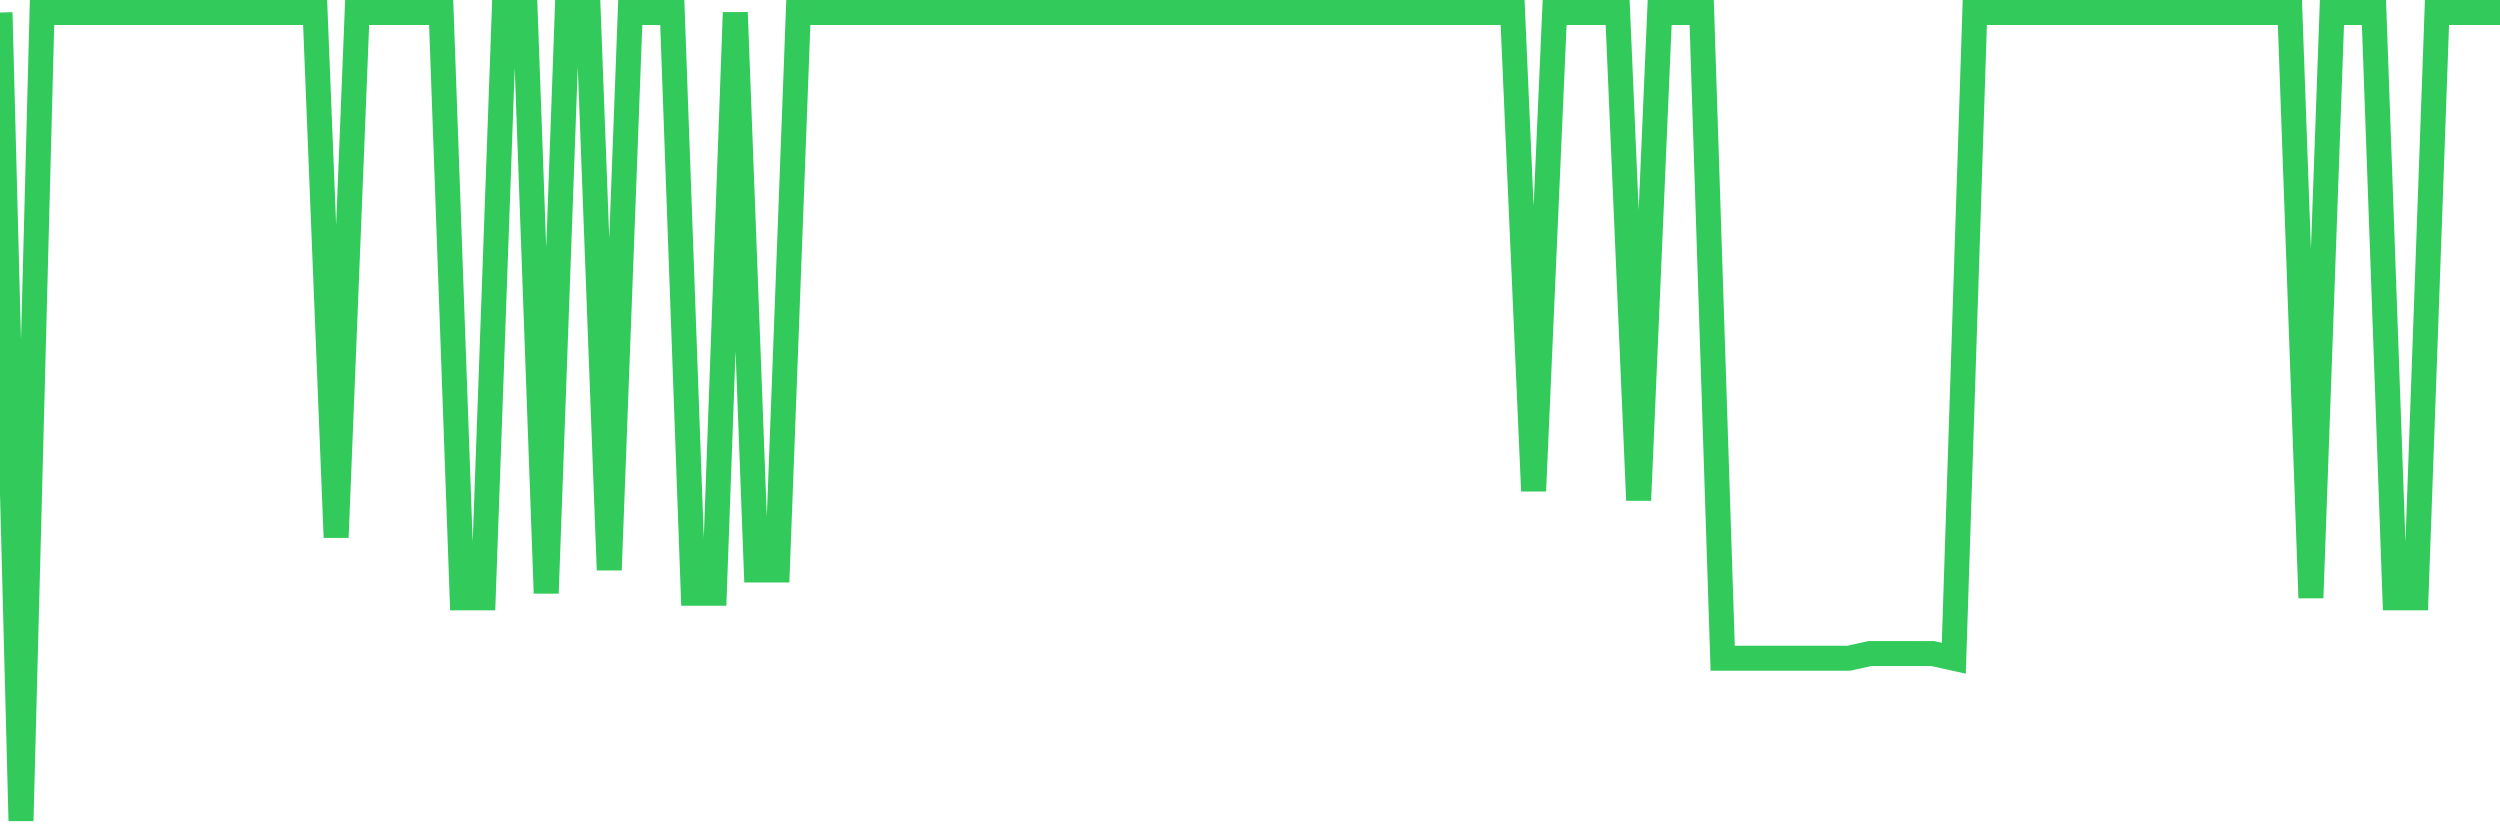<svg
  xmlns="http://www.w3.org/2000/svg"
  xmlns:xlink="http://www.w3.org/1999/xlink"
  width="120"
  height="40"
  viewBox="0 0 120 40"
  preserveAspectRatio="none"
>
  <polyline
    points="0,0.6 1.008,39.4 2.017,0.6 3.025,0.6 4.034,0.6 5.042,0.6 6.05,0.6 7.059,0.6 8.067,0.6 9.076,0.6 10.084,0.6 11.092,0.6 12.101,0.6 13.109,0.6 14.118,0.6 15.126,0.6 16.134,25.798 17.143,0.6 18.151,0.6 19.16,0.6 20.168,0.6 21.176,0.6 22.185,28.697 23.193,28.697 24.202,0.6 25.21,0.6 26.218,28.474 27.227,0.6 28.235,0.6 29.244,27.359 30.252,0.6 31.261,0.6 32.269,0.6 33.277,28.474 34.286,28.474 35.294,0.6 36.303,27.359 37.311,27.359 38.319,0.6 39.328,0.6 40.336,0.6 41.345,0.6 42.353,0.6 43.361,0.6 44.37,0.6 45.378,0.6 46.387,0.6 47.395,0.6 48.403,0.6 49.412,0.6 50.42,0.6 51.429,0.6 52.437,0.6 53.445,0.6 54.454,0.6 55.462,0.6 56.471,0.6 57.479,0.6 58.487,0.6 59.496,0.6 60.504,0.6 61.513,0.6 62.521,0.6 63.529,0.6 64.538,0.6 65.546,0.6 66.555,0.6 67.563,0.6 68.571,0.6 69.58,0.6 70.588,0.6 71.597,0.6 72.605,0.6 73.613,23.568 74.622,0.6 75.63,0.6 76.639,0.6 77.647,0.6 78.655,24.014 79.664,0.6 80.672,0.6 81.681,0.6 82.689,31.595 83.697,31.595 84.706,31.595 85.714,31.595 86.723,31.595 87.731,31.595 88.739,31.595 89.748,31.372 90.756,31.372 91.765,31.372 92.773,31.372 93.782,31.595 94.79,0.6 95.798,0.6 96.807,0.6 97.815,0.6 98.824,0.6 99.832,0.6 100.84,0.6 101.849,0.6 102.857,0.6 103.866,0.6 104.874,0.6 105.882,0.6 106.891,0.6 107.899,0.6 108.908,0.6 109.916,0.6 110.924,28.697 111.933,0.6 112.941,0.6 113.95,0.6 114.958,28.697 115.966,28.697 116.975,0.6 117.983,0.6 118.992,0.6 120,0.6"
    fill="none"
    stroke="#32ca5b"
    stroke-width="1.2"
  >
  </polyline>
</svg>